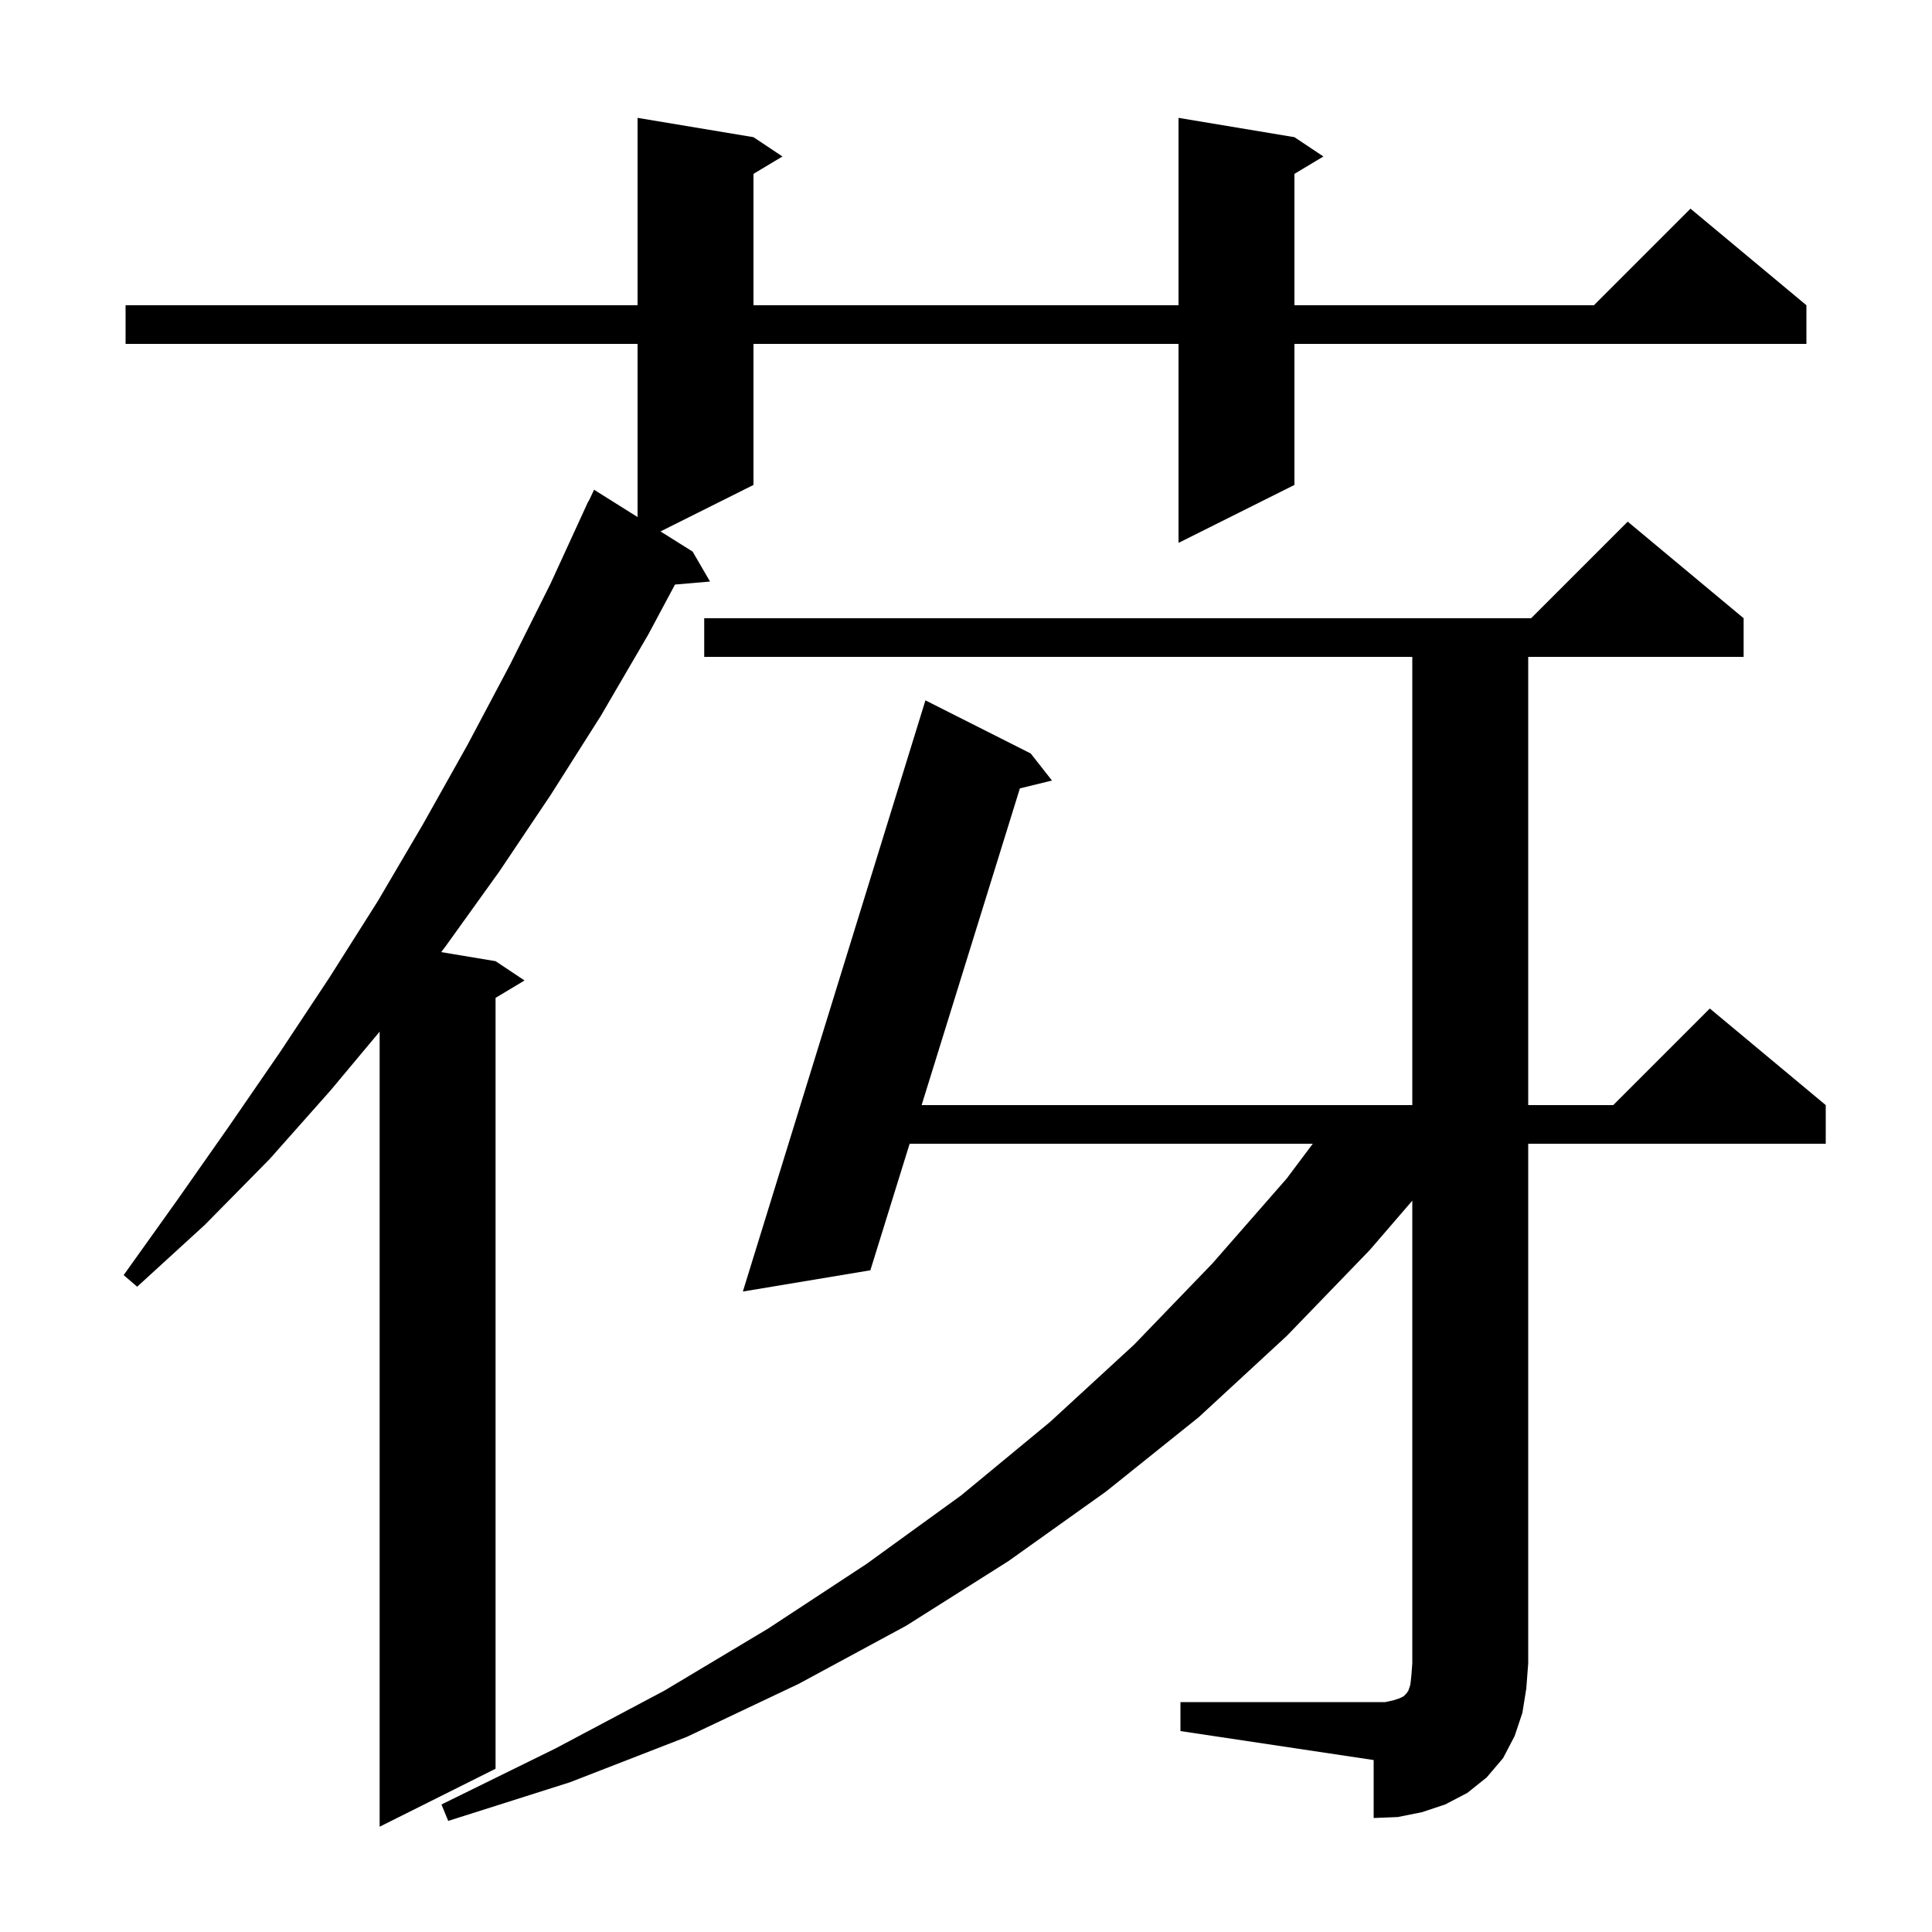 <svg xmlns="http://www.w3.org/2000/svg" xmlns:xlink="http://www.w3.org/1999/xlink" version="1.1" baseProfile="full" viewBox="0 0 200 200" width="200" height="200">
<g fill="black">
<path d="M 134.0 14.2 L 137.0 16.2 L 134.0 18.0 L 134.0 31.6 L 165.0 31.6 L 175.0 21.6 L 187.0 31.6 L 187.0 35.6 L 134.0 35.6 L 134.0 50.2 L 122.0 56.2 L 122.0 35.6 L 78.0 35.6 L 78.0 50.2 L 68.374 55.013 L 71.7 57.1 L 73.5 60.2 L 69.875 60.513 L 67.1 65.7 L 62.2 74.1 L 57.0 82.3 L 51.7 90.2 L 46.1 98.0 L 45.671 98.562 L 51.3 99.5 L 54.3 101.5 L 51.3 103.3 L 51.3 183.1 L 39.3 189.1 L 39.3 106.797 L 34.2 112.9 L 27.9 120.0 L 21.2 126.8 L 14.2 133.2 L 12.8 132.0 L 18.3 124.3 L 23.7 116.6 L 29.0 108.9 L 34.1 101.2 L 39.1 93.3 L 43.8 85.3 L 48.4 77.1 L 52.8 68.8 L 57.0 60.4 L 60.9 51.9 L 60.923 51.911 L 61.5 50.7 L 66.0 53.524 L 66.0 35.6 L 13.0 35.6 L 13.0 31.6 L 66.0 31.6 L 66.0 12.2 L 78.0 14.2 L 81.0 16.2 L 78.0 18.0 L 78.0 31.6 L 122.0 31.6 L 122.0 12.2 Z M 122.2 176.2 L 143.4 176.2 L 144.3 176.0 L 144.9 175.8 L 145.3 175.6 L 145.6 175.3 L 145.8 175.0 L 146.0 174.4 L 146.1 173.5 L 146.2 172.2 L 146.2 124.294 L 141.8 129.4 L 133.2 138.3 L 124.1 146.7 L 114.5 154.4 L 104.4 161.6 L 93.8 168.3 L 82.7 174.3 L 71.1 179.8 L 59.0 184.5 L 46.4 188.5 L 45.7 186.8 L 57.5 181.0 L 68.8 175.0 L 79.5 168.6 L 89.7 161.9 L 99.5 154.8 L 108.7 147.2 L 117.4 139.2 L 125.5 130.8 L 133.2 122.0 L 135.9 118.4 L 94.165 118.4 L 90.1 131.5 L 76.9 133.7 L 95.8 72.5 L 106.7 78.0 L 108.9 80.8 L 105.578 81.615 L 95.406 114.4 L 146.2 114.4 L 146.2 68.0 L 72.9 68.0 L 72.9 64.0 L 158.5 64.0 L 168.5 54.0 L 180.5 64.0 L 180.5 68.0 L 158.2 68.0 L 158.2 114.4 L 167.0 114.4 L 177.0 104.4 L 189.0 114.4 L 189.0 118.4 L 158.2 118.4 L 158.2 172.2 L 158.0 174.8 L 157.6 177.3 L 156.8 179.7 L 155.6 182.0 L 153.9 184.0 L 151.9 185.6 L 149.6 186.8 L 147.2 187.6 L 144.7 188.1 L 142.2 188.2 L 142.2 182.2 L 122.2 179.2 Z " />
</g>
</svg>
